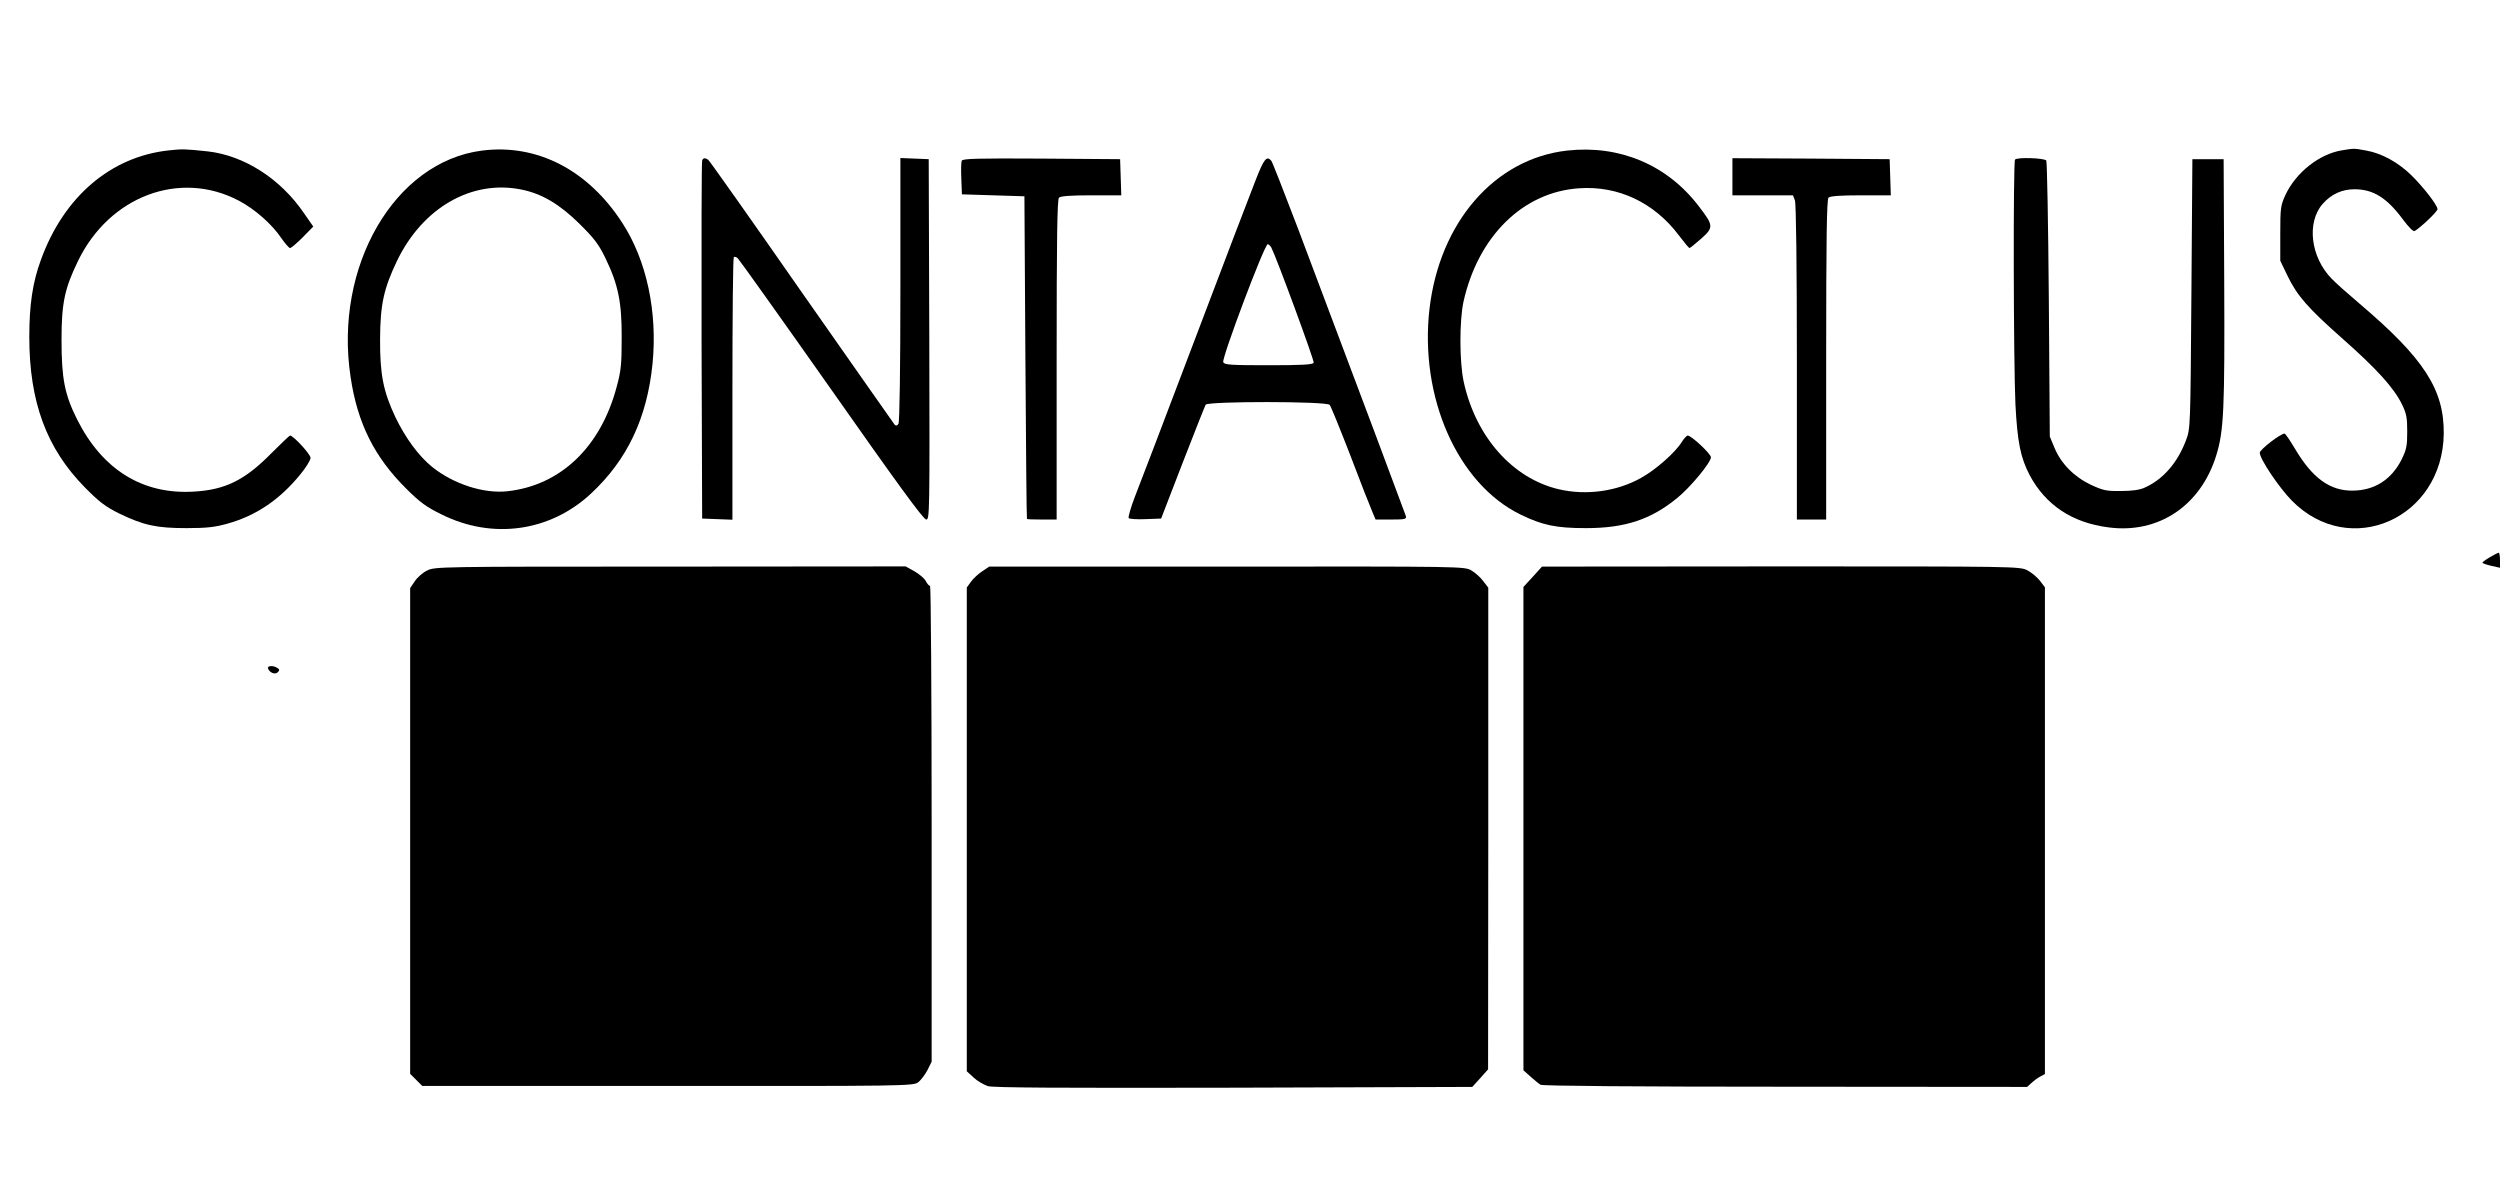 <?xml version="1.0" standalone="no"?>
<!DOCTYPE svg PUBLIC "-//W3C//DTD SVG 20010904//EN"
 "http://www.w3.org/TR/2001/REC-SVG-20010904/DTD/svg10.dtd">
<svg version="1.0" xmlns="http://www.w3.org/2000/svg"
 width="1280pt" height="605pt" viewBox="0 0 1280 605"
 preserveAspectRatio="xMidYMid meet">
<g transform="translate(0,605) scale(0.1,-0.1)"
fill="#000000" stroke="none">
<path d="M864 5280 c-297 -32 -537 -237 -654 -559 -43 -116 -60 -231 -60 -396
0 -333 88 -571 285 -771 74 -75 105 -98 175 -133 126 -61 192 -75 345 -75 104
0 146 5 210 23 146 41 265 121 371 250 30 36 54 75 54 87 0 18 -88 114 -105
114 -3 0 -47 -42 -98 -93 -133 -135 -234 -185 -394 -194 -262 -16 -468 111
-598 369 -64 128 -80 209 -80 408 0 189 16 263 85 405 161 331 521 466 822
308 82 -43 170 -120 219 -193 19 -27 39 -50 44 -50 6 0 35 25 65 55 l54 55
-48 69 c-120 176 -306 295 -493 316 -115 12 -129 13 -199 5z"/>
<path d="M2468 5279 c-448 -57 -759 -593 -673 -1159 35 -237 122 -410 284
-571 71 -71 104 -95 182 -133 261 -130 556 -88 765 107 186 173 287 387 315
665 26 265 -30 529 -155 721 -175 271 -437 406 -718 370z m204 -200 c103 -21
195 -76 294 -174 75 -74 99 -105 133 -175 66 -136 85 -227 84 -410 0 -134 -3
-168 -26 -252 -82 -307 -286 -502 -557 -533 -122 -14 -277 36 -387 124 -70 57
-137 148 -189 256 -62 132 -79 219 -78 400 1 177 19 258 87 400 132 273 384
417 639 364z"/>
<path d="M8023 5279 c-370 -42 -652 -366 -704 -810 -52 -452 143 -895 465
-1053 113 -55 182 -70 336 -70 199 0 331 43 467 154 68 55 173 182 173 209 0
17 -100 111 -119 111 -5 0 -19 -15 -31 -34 -32 -52 -132 -141 -208 -183 -123
-69 -280 -91 -421 -58 -238 56 -426 270 -487 551 -22 103 -22 312 -1 409 75
336 305 562 592 581 200 14 384 -73 510 -240 27 -36 52 -66 55 -66 4 0 30 22
60 48 65 58 64 67 -13 167 -161 211 -405 314 -674 284z"/>
<path d="M11989 5280 c-115 -19 -234 -114 -287 -227 -25 -54 -27 -67 -27 -198
l0 -140 36 -75 c50 -104 104 -166 285 -326 172 -152 261 -250 302 -334 23 -47
27 -68 27 -140 0 -74 -4 -92 -29 -143 -52 -103 -139 -158 -249 -159 -117 -2
-208 64 -297 215 -25 42 -49 77 -53 77 -21 0 -127 -82 -127 -98 0 -32 99 -179
164 -245 297 -302 773 -92 778 343 2 226 -101 385 -432 666 -58 49 -122 106
-142 127 -108 111 -129 288 -46 383 44 50 99 75 163 75 95 0 165 -43 246 -152
31 -42 55 -66 62 -62 33 20 117 100 117 112 0 20 -71 112 -135 175 -66 64
-150 111 -229 125 -65 12 -61 12 -127 1z"/>
<path d="M3595 5228 c-3 -7 -4 -422 -3 -923 l3 -910 78 -3 77 -3 0 669 c0 368
3 672 7 675 3 4 12 2 20 -5 7 -6 223 -309 480 -674 332 -473 471 -664 485
-664 18 0 18 29 16 923 l-3 922 -72 3 -73 3 0 -673 c0 -404 -4 -679 -10 -688
-6 -10 -12 -11 -19 -5 -5 6 -219 312 -477 680 -257 369 -472 673 -478 677 -16
11 -26 10 -31 -4z"/>
<path d="M4924 5227 c-3 -8 -4 -49 -2 -93 l3 -79 160 -5 160 -5 5 -825 c3
-454 6 -826 8 -827 1 -2 36 -3 77 -3 l75 0 0 818 c0 623 3 821 12 830 8 8 59
12 165 12 l154 0 -3 93 -3 92 -403 3 c-330 2 -403 0 -408 -11z"/>
<path d="M6427 5123 c-26 -65 -166 -433 -312 -818 -146 -385 -283 -745 -305
-800 -21 -55 -35 -104 -31 -108 5 -4 43 -7 87 -5 l79 3 110 285 c61 157 114
291 118 298 12 18 620 18 635 -1 6 -7 54 -125 107 -262 52 -138 103 -267 112
-287 l16 -38 80 0 c71 0 79 2 75 18 -5 15 -226 607 -552 1471 -70 184 -131
340 -137 348 -24 28 -38 9 -82 -104z m82 -340 c26 -50 221 -579 217 -590 -4
-10 -58 -13 -231 -13 -196 0 -226 2 -232 16 -8 21 211 604 228 604 4 0 12 -8
18 -17z"/>
<path d="M8870 5145 l0 -95 155 0 155 0 10 -26 c6 -16 10 -331 10 -830 l0
-804 75 0 75 0 0 818 c0 623 3 821 12 830 8 8 59 12 165 12 l154 0 -3 93 -3
92 -402 3 -403 2 0 -95z"/>
<path d="M10317 5233 c-10 -9 -8 -1043 2 -1253 10 -194 26 -273 73 -363 82
-153 217 -243 402 -267 257 -35 475 111 554 371 38 124 43 234 40 889 l-3 625
-80 0 -80 0 -5 -690 c-5 -686 -5 -690 -28 -750 -43 -114 -117 -200 -212 -242
-23 -11 -65 -17 -120 -17 -76 -1 -92 3 -155 32 -86 41 -152 108 -186 189 l-24
58 -5 700 c-3 385 -9 706 -13 713 -9 13 -148 18 -160 5z"/>
<path d="M12748 3197 c-21 -12 -38 -25 -38 -28 0 -3 20 -10 45 -16 l45 -10 0
38 c0 22 -3 39 -7 39 -5 -1 -25 -11 -45 -23z"/>
<path d="M2185 3128 c-22 -11 -50 -36 -62 -55 l-23 -34 0 -1244 0 -1243 31
-31 31 -31 1256 0 c1205 -1 1257 0 1282 18 14 10 35 38 48 62 l22 44 0 1218
c0 670 -4 1218 -8 1218 -5 0 -15 11 -22 25 -7 14 -34 36 -58 50 l-45 25 -1206
-1 c-1194 0 -1206 0 -1246 -21z"/>
<path d="M5029 3125 c-20 -13 -46 -37 -58 -54 l-21 -29 0 -1239 0 -1238 35
-32 c19 -18 52 -37 73 -44 28 -8 361 -10 1259 -8 l1221 4 41 45 40 45 1 1233
0 1233 -26 34 c-14 19 -41 43 -60 54 -35 21 -42 21 -1252 20 l-1217 0 -36 -24z"/>
<path d="M7848 3097 l-48 -52 0 -1237 0 -1238 36 -32 c20 -18 43 -37 52 -42
11 -6 496 -10 1254 -10 l1237 -1 23 21 c13 12 33 27 46 33 l22 12 0 1246 0
1246 -26 34 c-14 18 -43 42 -64 53 -39 20 -60 20 -1262 20 l-1223 -1 -47 -52z"/>
<path d="M1372 2628 c8 -22 36 -34 50 -20 10 10 10 15 -2 22 -21 14 -52 12
-48 -2z"/>
</g>
</svg>

